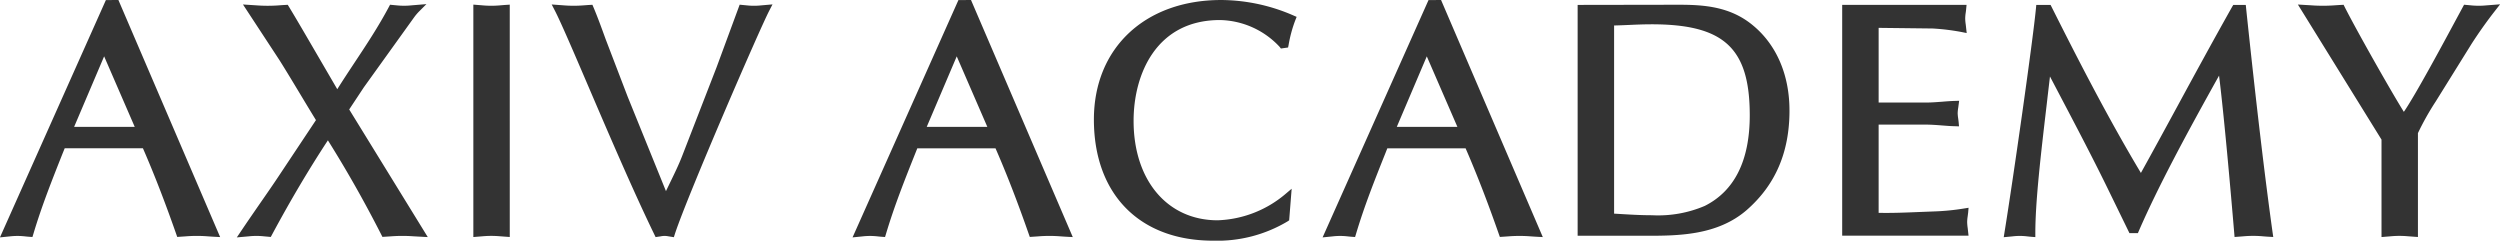<svg xmlns="http://www.w3.org/2000/svg" width="325.855" height="31.369" viewBox="0 0 325.855 31.369"><path d="M1151.9,404.033l13.261,30.9-.792-.042c-.3-.016-.59-.037-.865-.057a18.245,18.245,0,0,0-2.874.009l-1.064.072-.122-.353c-1.456-4.161-2.916-7.928-4.347-11.2H1144.9l-.289.712c-1.333,3.363-2.72,6.84-3.8,10.472l-.118.378-.393-.027c-.236-.016-.452-.04-.658-.063a8.678,8.678,0,0,0-1.9.011l-1.281.129,13.808-30.933Zm-1.86,7.344-3.912,9.192h7.9Zm33.852,4.036,6.536-9.1a6.57,6.57,0,0,1,.677-.8l.943-.943-1.93.159a9.208,9.208,0,0,1-1.97,0l-.841-.079-.153.287c-1.365,2.57-2.952,4.968-4.492,7.286-.757,1.15-1.514,2.287-2.233,3.439l-4.3-7.378c-.665-1.136-1.333-2.273-2-3.371l-.155-.253-.295.016c-.329.017-.638.039-.936.062a19.8,19.8,0,0,1-2.921-.012l-1.686-.109,4.765,7.268c.915,1.454,1.805,2.939,2.7,4.423q1.012,1.688,2.048,3.381l-4.569,6.87c-.908,1.378-1.846,2.731-2.8,4.1-.784,1.137-1.578,2.281-2.373,3.467l-.573.85,1.527-.135a9.212,9.212,0,0,1,1.992-.006l.91.082.152-.283c2.392-4.452,4.781-8.487,7.291-12.311,2.508,4,4.788,8.036,6.962,12.3l.144.287,1.074-.069a19.96,19.96,0,0,1,2.991-.006l1.846.1L1181.982,418.3Zm17.746-10.68a12.653,12.653,0,0,1-2.357-.009l-1.117-.089v30.294l1.1-.089a12.807,12.807,0,0,1,2.383-.009l1.263.092V404.639l-.528.034C1202.127,404.691,1201.88,404.712,1201.639,404.732Zm32.1-.006-.861-.083-3.012,8.165-4.492,11.578c-.447,1.15-.985,2.248-1.548,3.408-.184.383-.369.764-.554,1.15l-5-12.331-2.861-7.469c-.514-1.418-1.028-2.837-1.59-4.168l-.136-.321-.345.019c-.295.017-.571.039-.837.059a16.28,16.28,0,0,1-2.633-.009l-1.492-.109.4.778c.8,1.546,2.451,5.4,4.363,9.86,2.6,6.067,5.836,13.616,8.622,19.358l.158.324.678-.1a2.392,2.392,0,0,1,.956-.006l.747.118.126-.4c1.579-4.863,11.08-26.789,12.322-29.151l.409-.791-1.5.131A8.662,8.662,0,0,1,1233.734,404.726Zm29.293-.693,13.265,30.9-.8-.042c-.3-.016-.587-.037-.863-.057a18.258,18.258,0,0,0-2.876.009l-1.065.072-.124-.353c-1.452-4.161-2.91-7.928-4.345-11.2h-10.191l-.285.712c-1.34,3.363-2.725,6.84-3.805,10.472l-.116.378-.393-.027c-.237-.016-.452-.04-.659-.063a8.641,8.641,0,0,0-1.9.011l-1.284.129,13.8-30.933Zm-1.86,7.344-3.912,9.192h7.9Zm34.477-7.344c-9.933,0-16.6,6.263-16.6,15.576,0,9.741,5.952,15.793,15.534,15.793a17.854,17.854,0,0,0,9.717-2.518l.2-.135.325-4.116-.91.77a14.409,14.409,0,0,1-8.736,3.342c-6.554,0-10.957-5.209-10.957-12.963,0-6.057,2.948-13.137,11.255-13.137a10.893,10.893,0,0,1,7.77,3.484l.18.227.931-.134.071-.346a17.017,17.017,0,0,1,.869-3.2l.177-.445-.44-.192A23.853,23.853,0,0,0,1295.644,404.033Zm28.651,0,13.261,30.9-.795-.042c-.3-.016-.587-.037-.865-.057a18.731,18.731,0,0,0-2.871.009l-1.067.072-.125-.353c-1.453-4.161-2.915-7.928-4.342-11.2h-10.2l-.282.715c-1.341,3.36-2.728,6.837-3.806,10.469l-.116.378-.395-.027c-.236-.016-.451-.04-.658-.063a8.361,8.361,0,0,0-1.892.011l-1.289.129,13.807-30.933Zm-1.86,7.344-3.911,9.192h7.9Zm47.275,7.038c0,5.444-1.814,9.688-5.552,12.973-3.868,3.374-9.06,3.374-13.23,3.374H1342.1V404.673l13.133-.022c3.283,0,6.743.209,9.728,2.7C1368.026,409.884,1369.71,413.809,1369.71,418.415ZM1351.739,407.2c-1.03,0-2.069.045-3.125.092-.585.026-1.169.049-1.762.063v24.524l.549.031c1.341.082,2.86.177,4.369.177a15.489,15.489,0,0,0,6.887-1.21c3.9-1.951,5.877-5.928,5.877-11.82C1364.533,410.3,1361.185,407.2,1351.739,407.2ZM1393,431.747l.054-.633-.629.1a29.925,29.925,0,0,1-3.862.377l-1.931.075c-1.758.073-3.524.147-5.3.109v-11.5h6.127c.721,0,1.427.055,2.132.109.549.044,1.1.089,1.659.1l.559.019-.049-.556c-.02-.2-.046-.386-.071-.557a4.954,4.954,0,0,1-.055-.6,4.887,4.887,0,0,1,.073-.722l.119-.9-.576.019c-.562.017-1.111.059-1.659.105-.705.052-1.411.109-2.132.109h-6.127v-9.736l7.039.082a28.925,28.925,0,0,1,3.78.462l.658.132-.121-1.1a5.84,5.84,0,0,1-.072-.8,5.568,5.568,0,0,1,.063-.728c.025-.162.046-.33.061-.507l.053-.541h-16.212v30.088h16.469l-.109-.988a6.733,6.733,0,0,1-.07-.791,5.742,5.742,0,0,1,.063-.719C1392.957,432.1,1392.976,431.931,1393,431.747Zm36.234-26.628-.049-.445h-1.628l-.149.247c-2.476,4.4-4.834,8.723-7.154,13-1.579,2.906-3.148,5.789-4.737,8.653-4.362-7.286-8.285-14.962-11.634-21.625l-.138-.271h-1.865l-.043.446c-.421,4.386-2.98,22.288-4.1,29.2l-.1.626,1.143-.108a7.967,7.967,0,0,1,1.828-.009c.2.023.4.047.612.063l.536.042v-.536c0-4.154.729-10.344,1.5-16.9.131-1.157.273-2.327.408-3.5l1.2,2.288c2.237,4.253,4.551,8.649,6.67,13.025l2.49,5.107h1.1l.128-.3c2.447-5.619,5.955-12.185,10.452-20.232.665,5.348,1.508,14.967,1.98,20.548l.04.484,1.1-.082a14.249,14.249,0,0,1,2.5-.014c.264.023.539.047.843.063l.6.034-.087-.6C1431.681,427.171,1430.547,417.615,1429.231,405.118Zm31.324-.386a10.031,10.031,0,0,1-2.11-.011l-.809-.073-1.027,1.9c-1.777,3.3-5.29,9.828-6.822,12.063-1.737-2.787-6.162-10.611-7.71-13.667l-.142-.287-.325.016c-.323.017-.633.039-.935.059a20.645,20.645,0,0,1-3-.009l-1.7-.1,10.9,17.606v12.7l1.1-.089a12.427,12.427,0,0,1,2.382-.009l1.265.092V421.385a35.263,35.263,0,0,1,2.316-4.121l4.7-7.556c.963-1.485,1.974-2.912,3.012-4.237l.682-.876Z" transform="translate(-1136.467 -404.033)" fill="#333"/></svg>